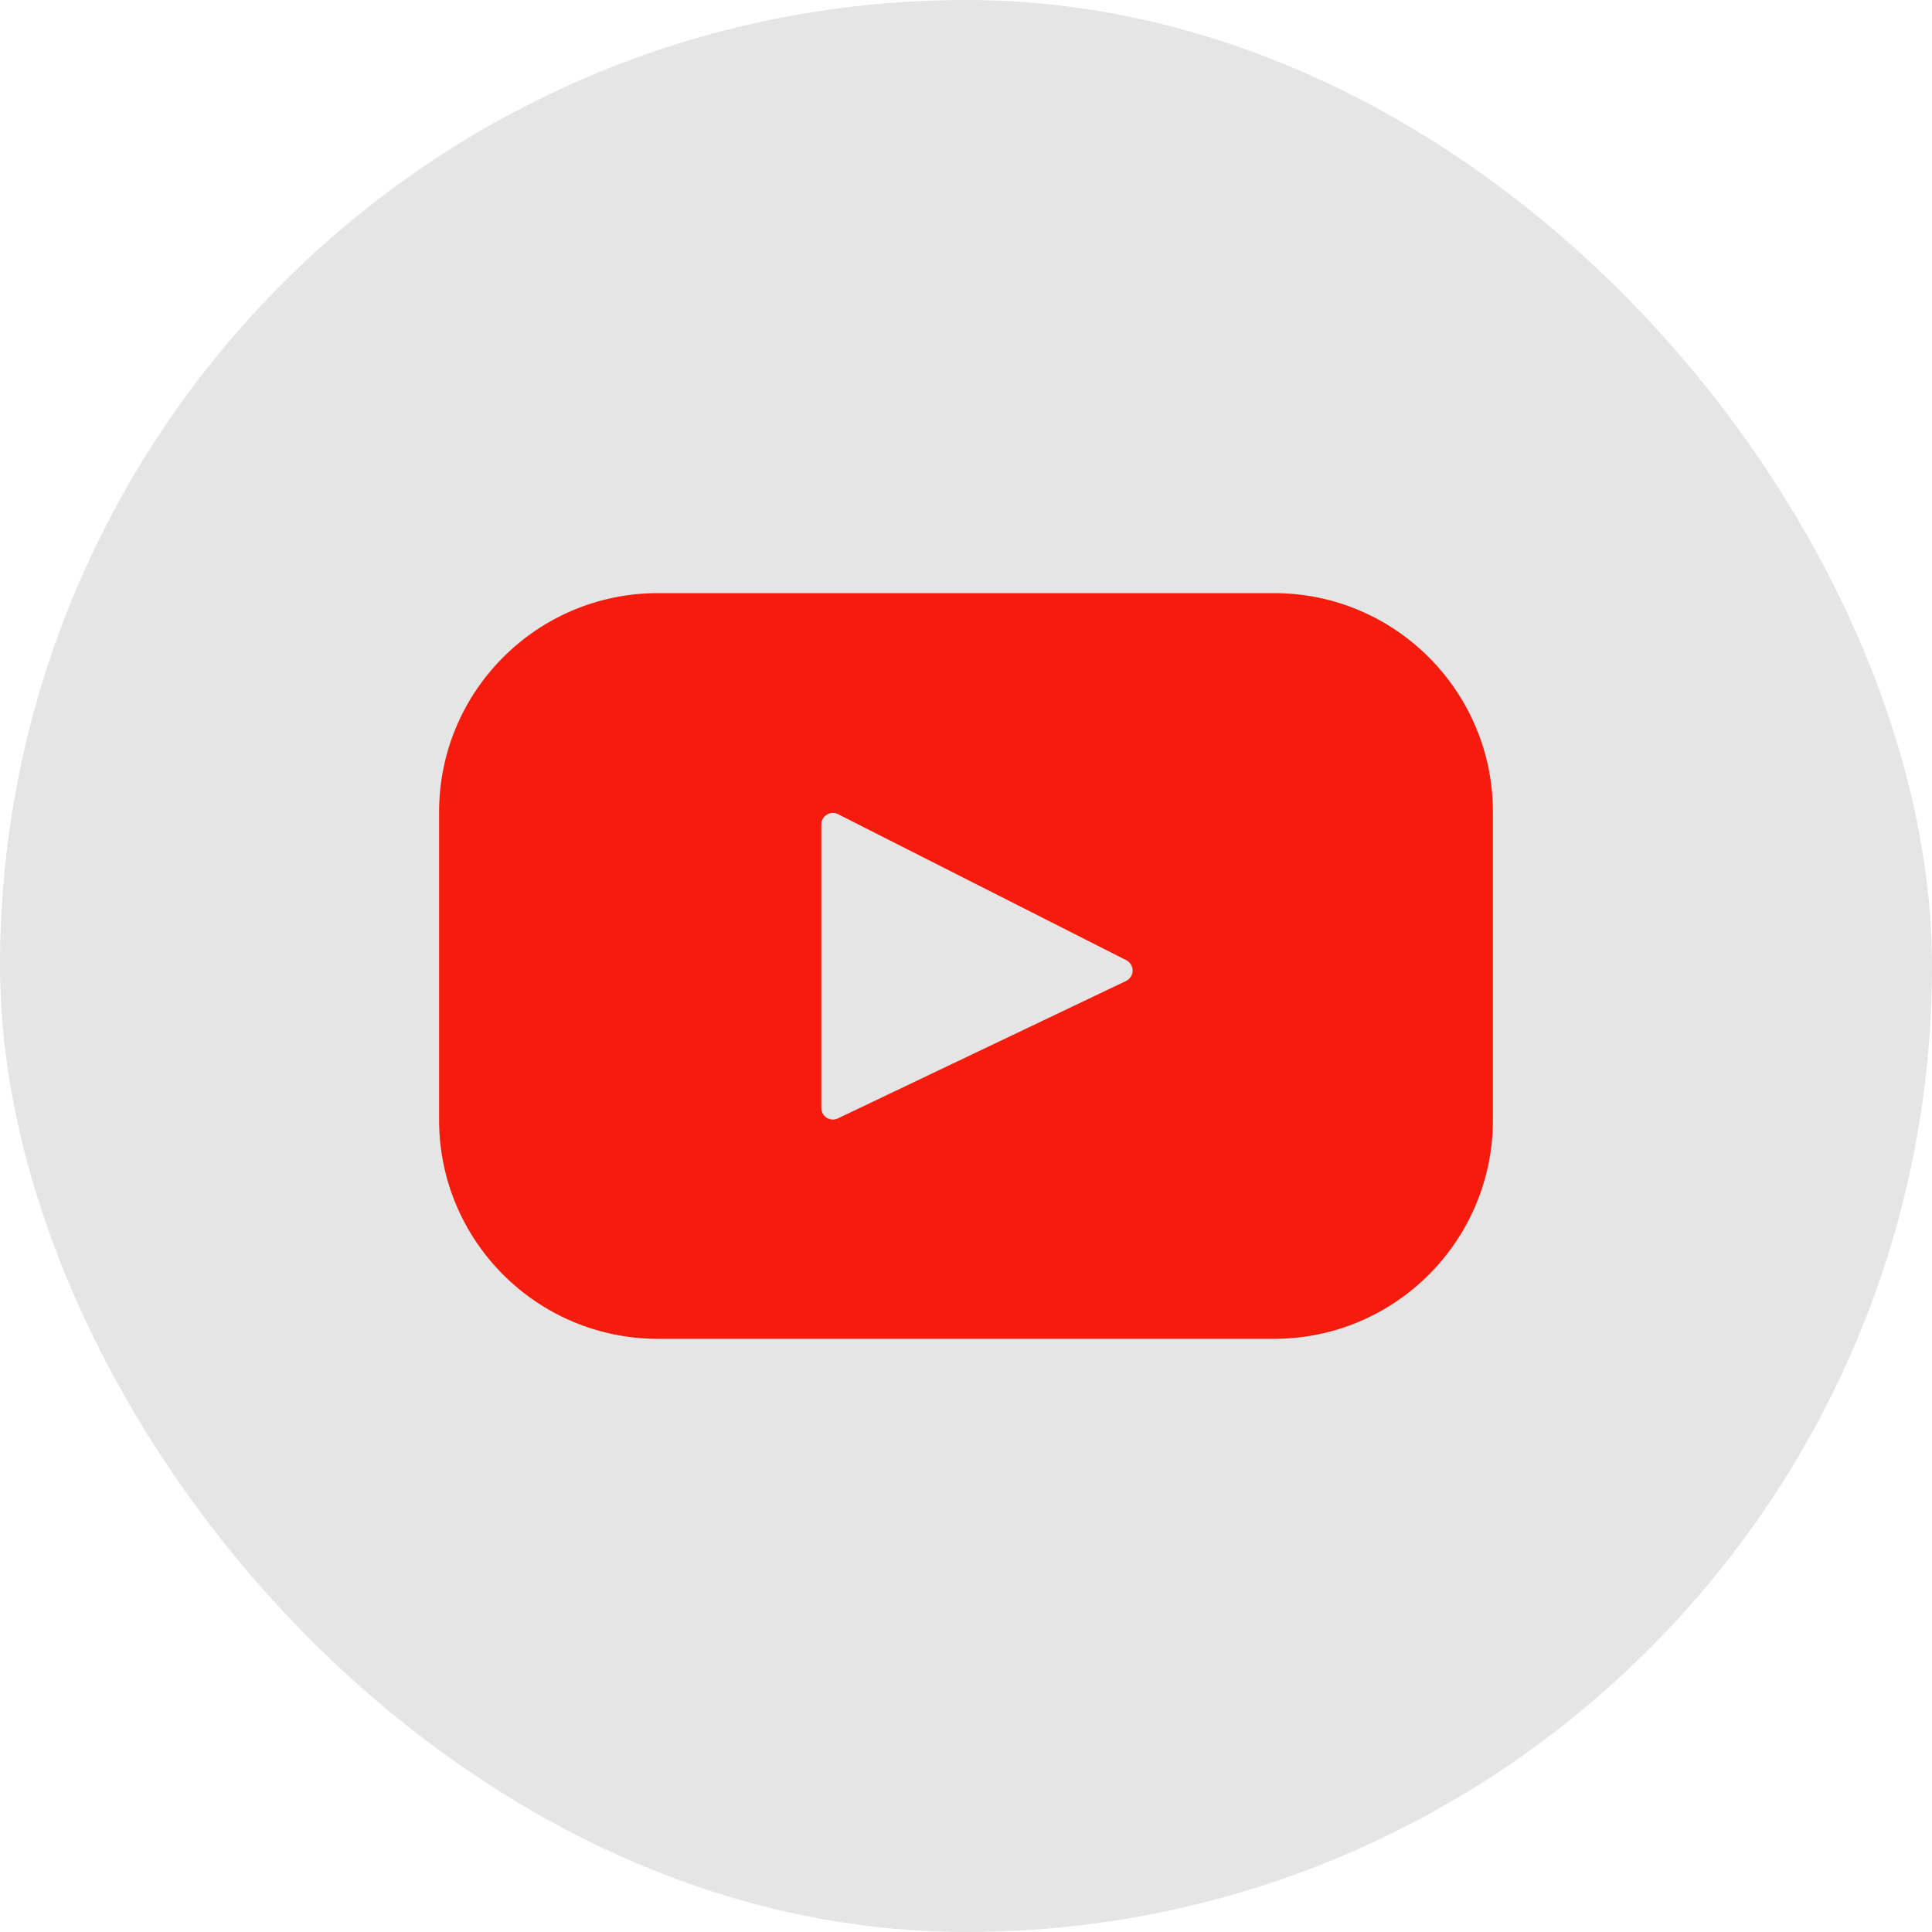 <?xml version="1.0" encoding="UTF-8"?>
<svg xmlns="http://www.w3.org/2000/svg" width="44" height="44" viewBox="0 0 44 44" fill="none">
  <rect width="44" height="44" rx="22" fill="#E5E5E5"></rect>
  <path d="M29.015 13.508H14.985C12.232 13.508 10 15.74 10 18.493V25.507C10 28.26 12.232 30.491 14.985 30.491H29.015C31.768 30.491 34 28.26 34 25.507V18.493C34 15.74 31.768 13.508 29.015 13.508ZM25.645 22.341L19.082 25.471C18.907 25.555 18.705 25.427 18.705 25.233V18.778C18.705 18.581 18.912 18.454 19.087 18.543L25.65 21.868C25.845 21.967 25.842 22.247 25.645 22.341Z" fill="#F61C0D"></path>
</svg>
